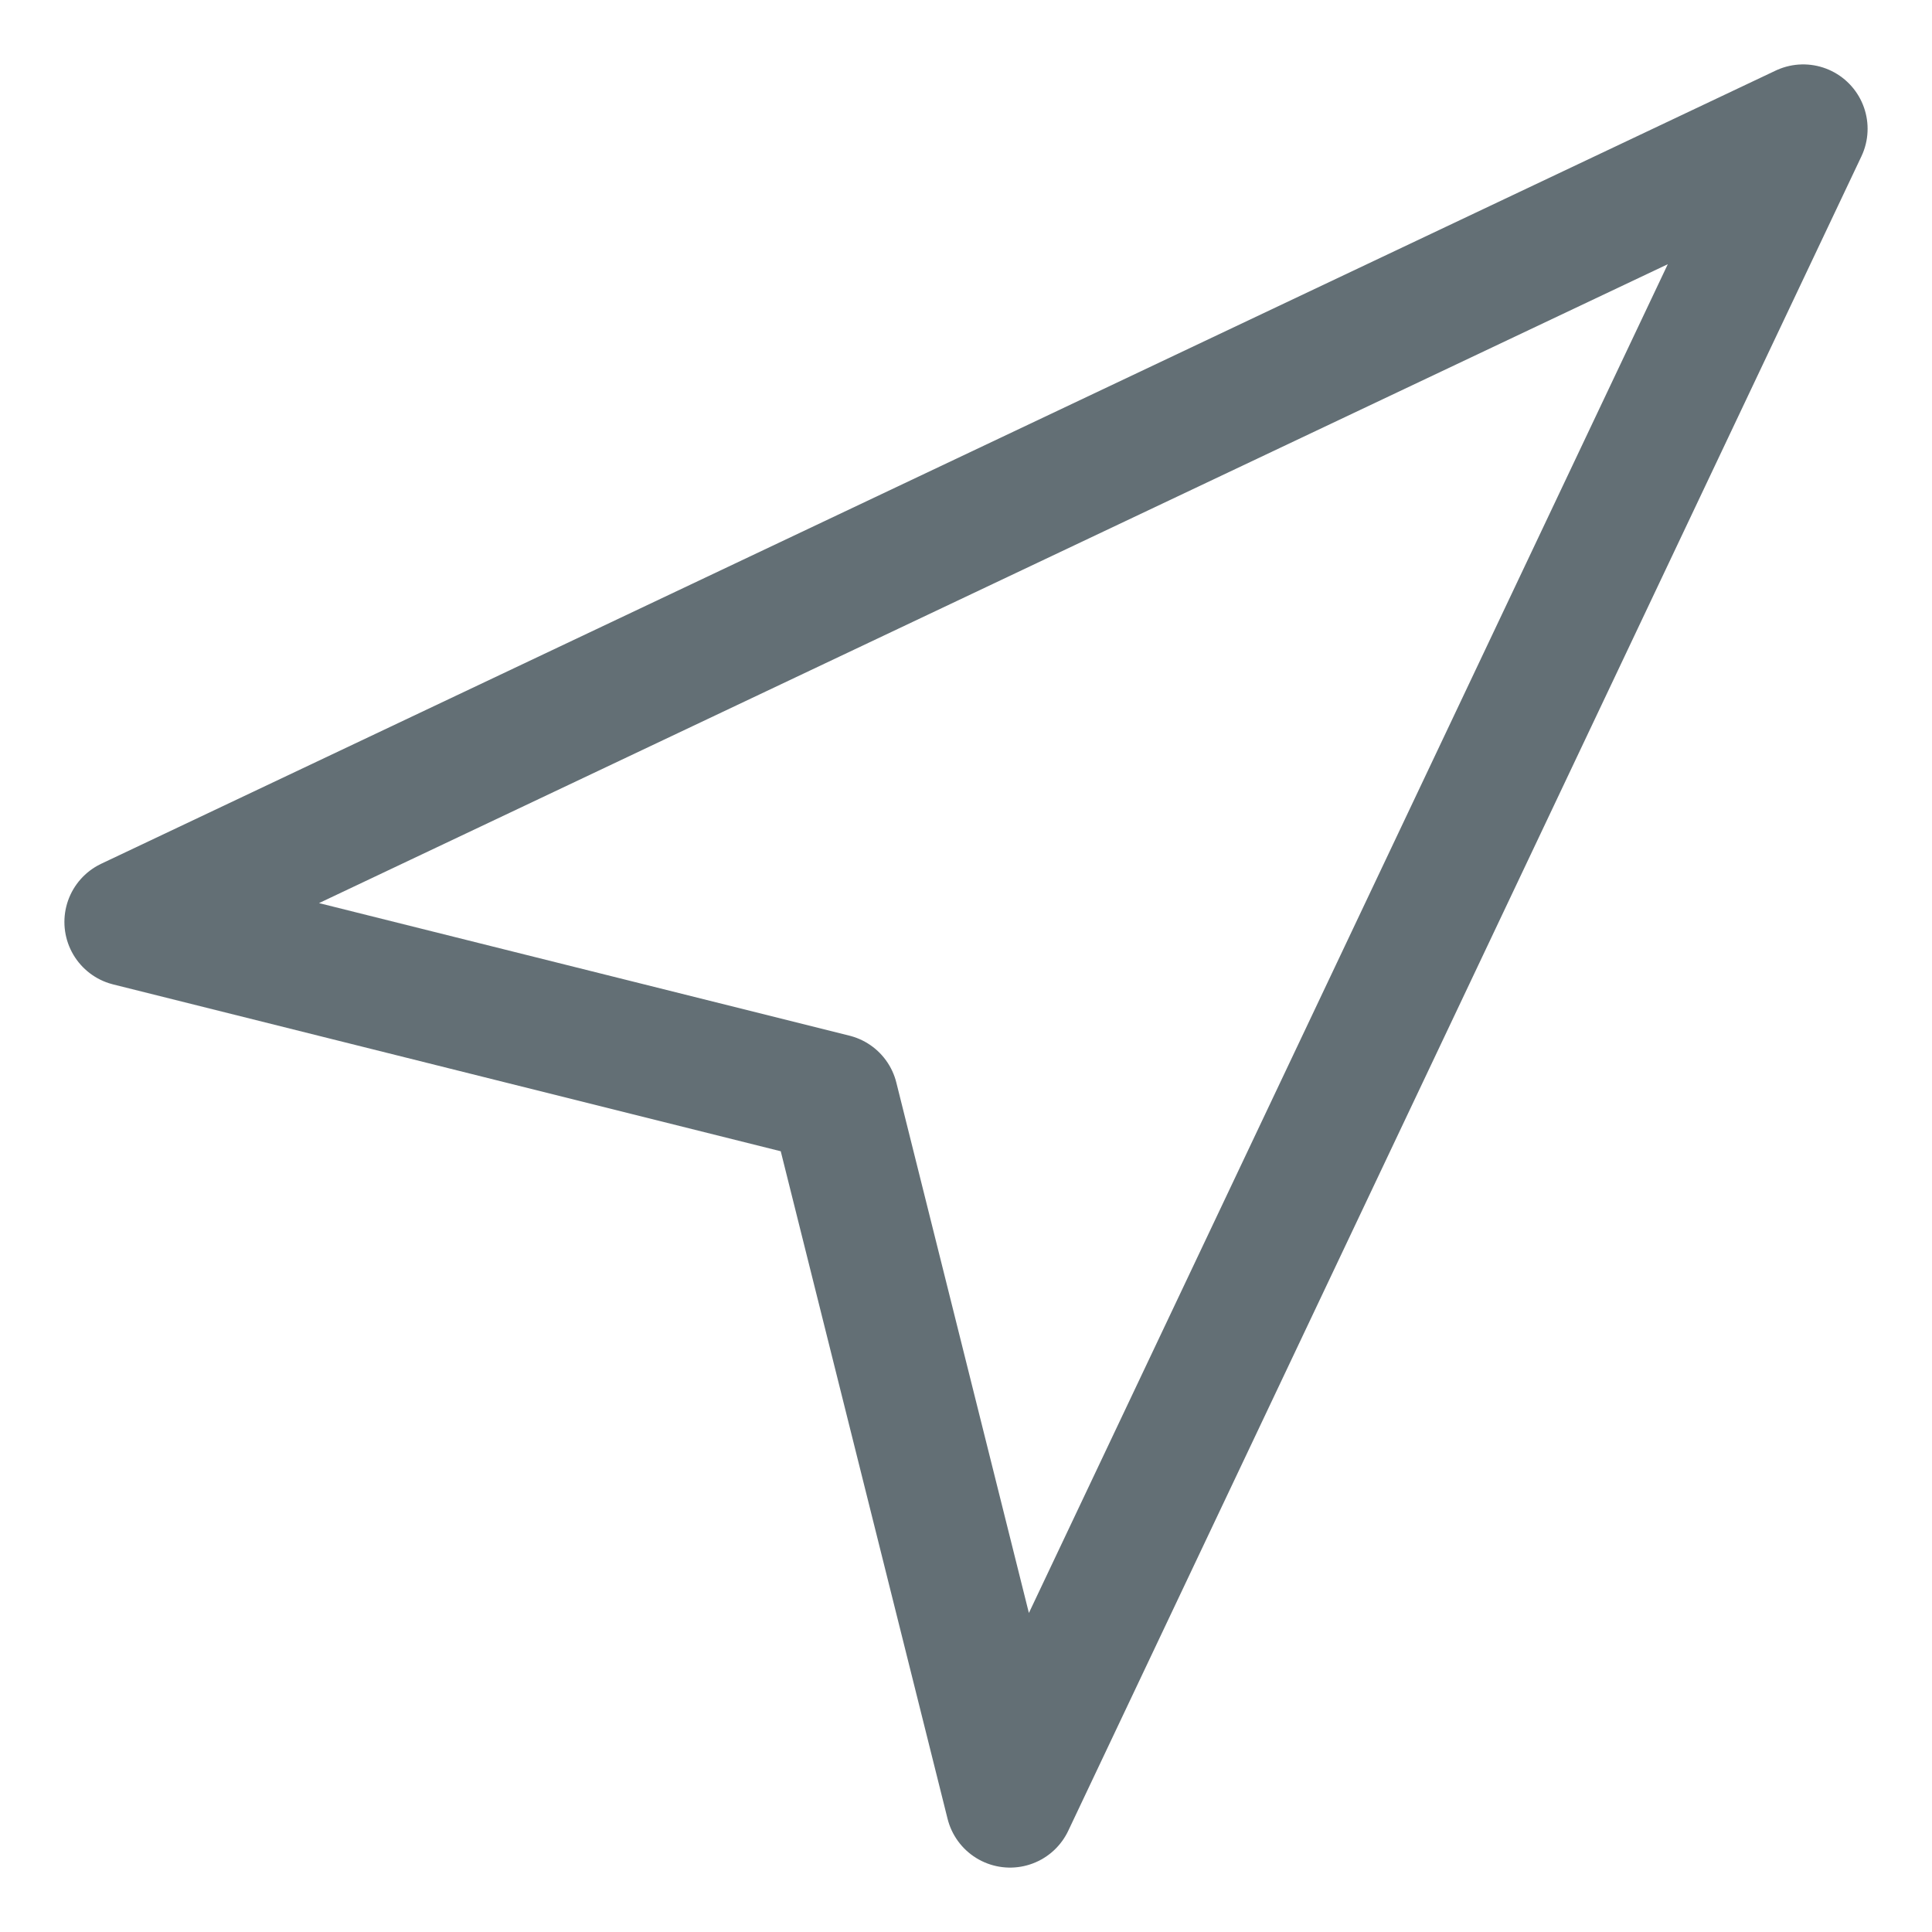 <?xml version="1.0" encoding="UTF-8"?> <svg xmlns="http://www.w3.org/2000/svg" width="15" height="15" viewBox="0 0 15 15" fill="none"><path d="M1 7.158L14 1L7.842 14L6.474 8.526L1 7.158Z" stroke="#636F75" stroke-linecap="round" stroke-linejoin="round"></path></svg> 